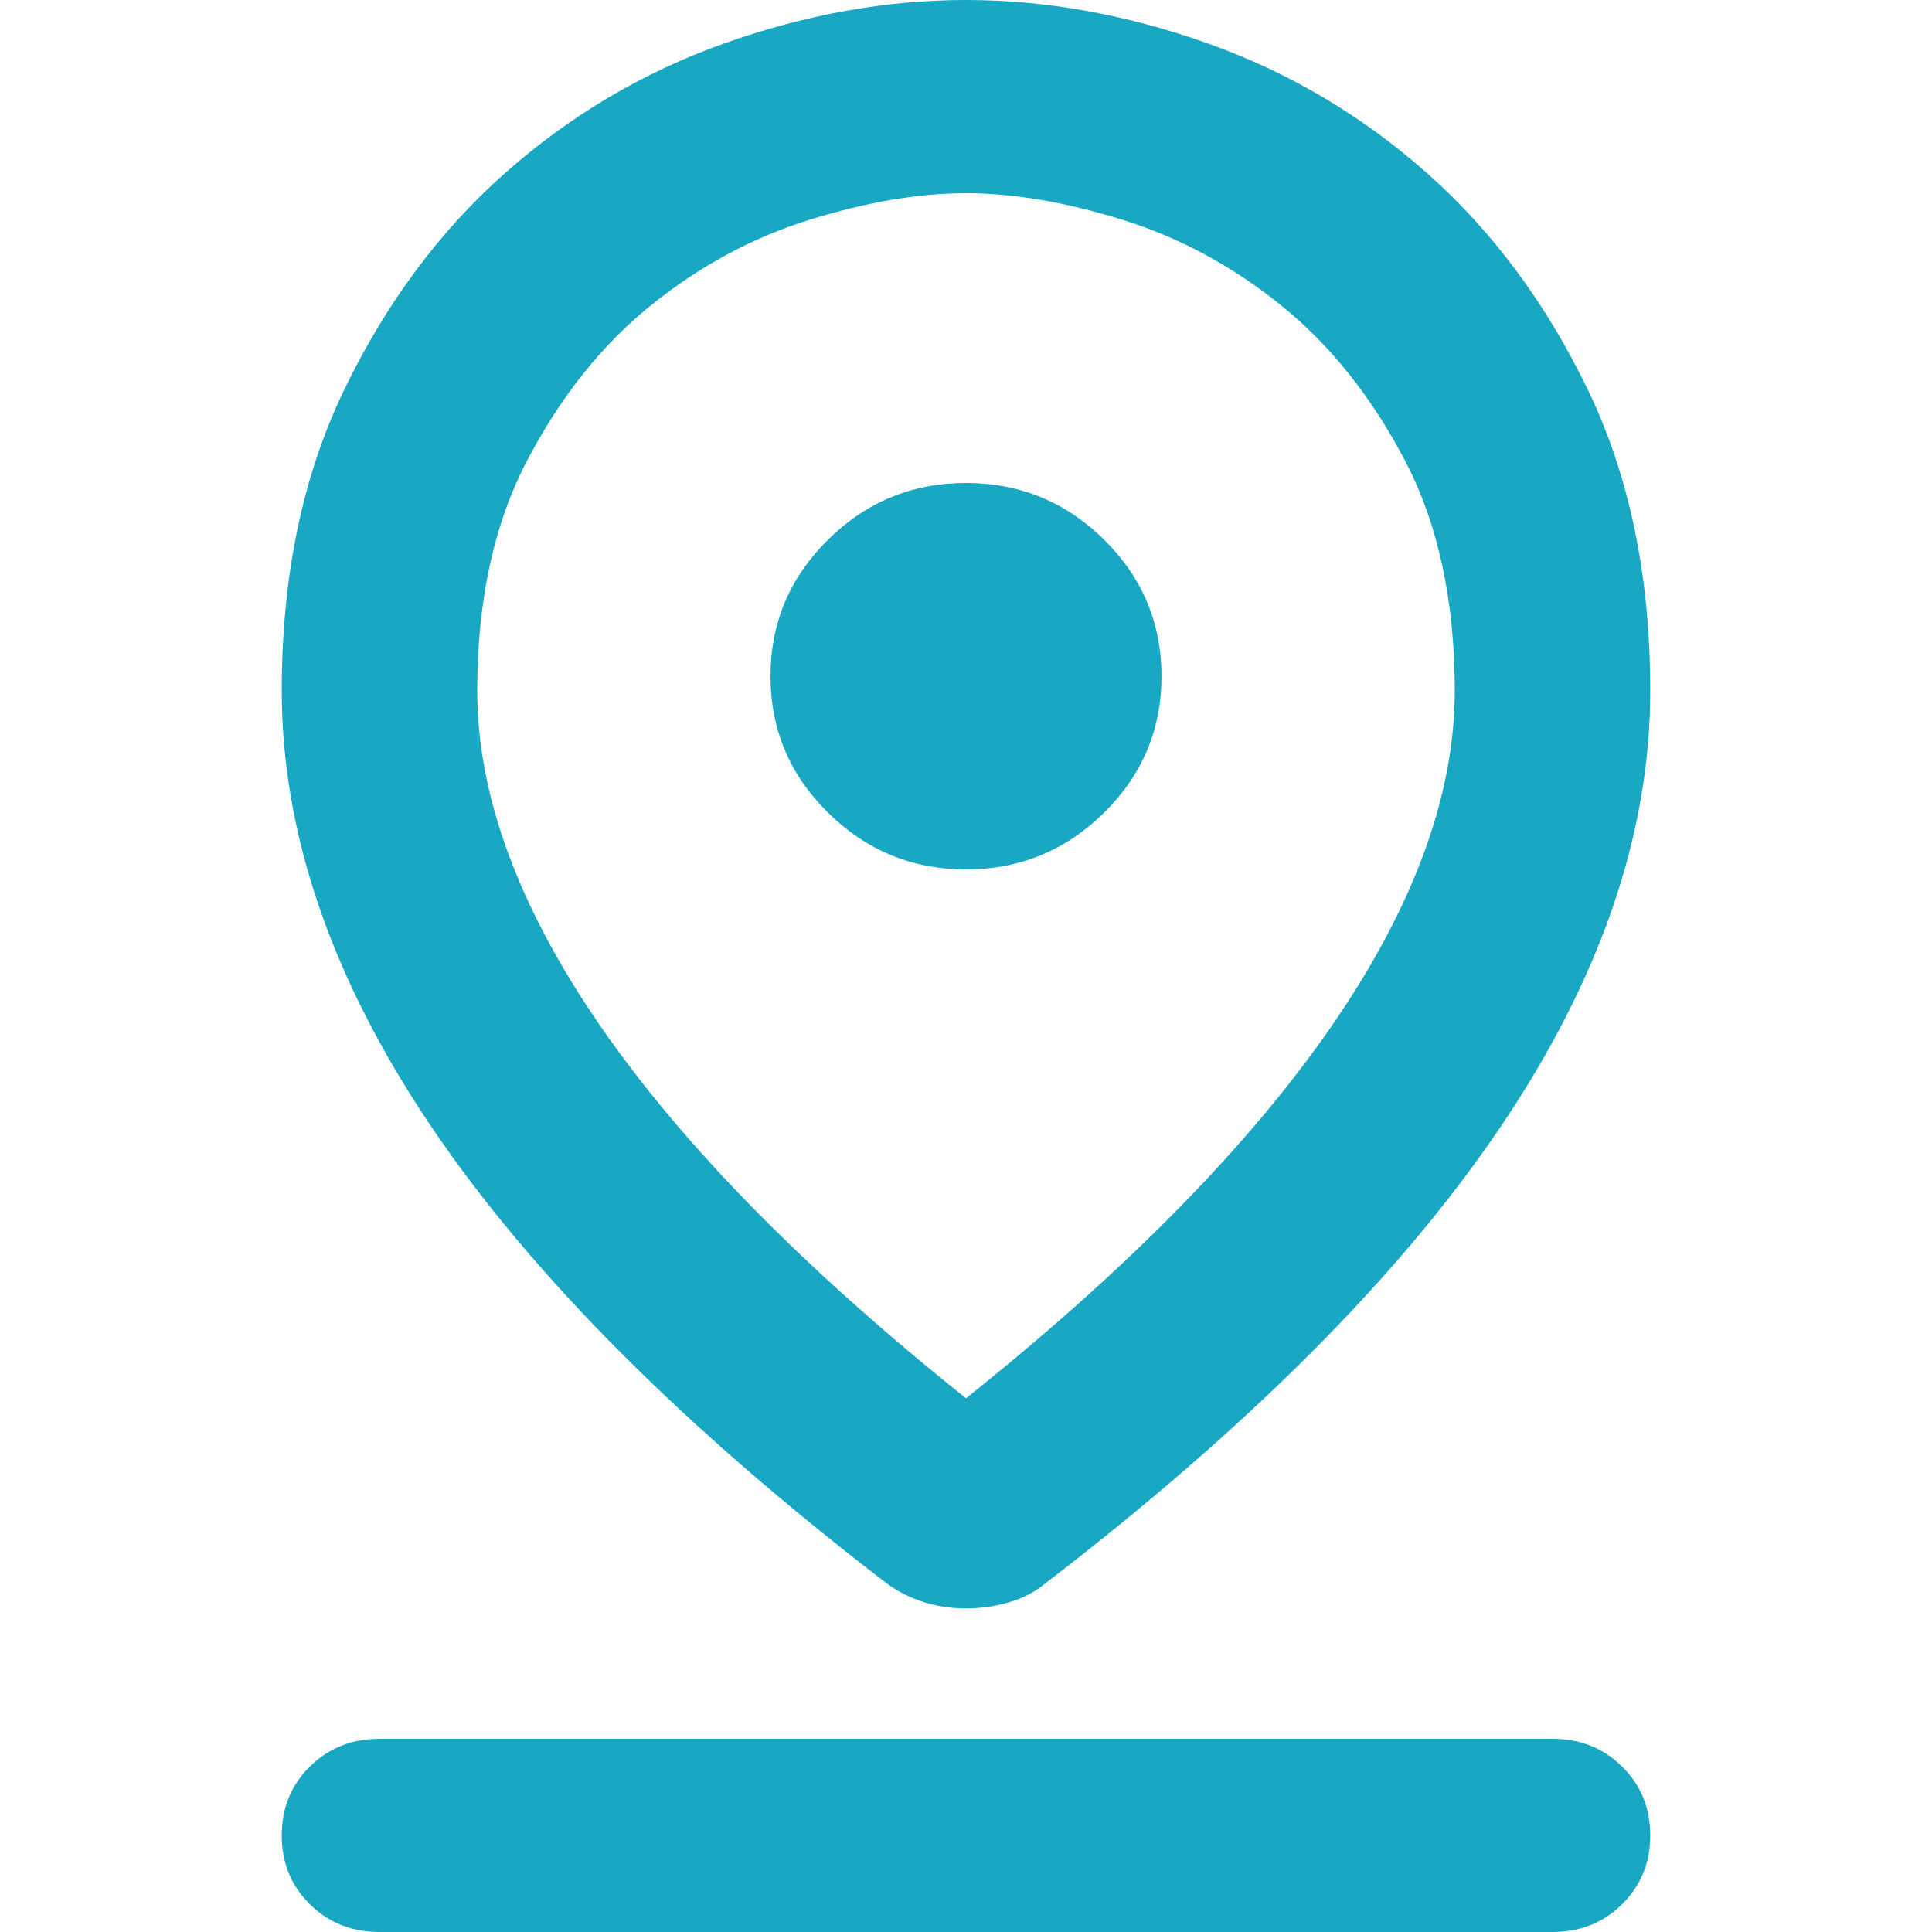 <svg width="48" height="48" viewBox="0 0 48 48" fill="none" xmlns="http://www.w3.org/2000/svg">
<path d="M24 34.74C28.007 31.54 31.033 28.46 33.078 25.5C35.121 22.54 36.143 19.76 36.143 17.16C36.143 14.92 35.728 13.01 34.899 11.429C34.069 9.85 33.046 8.57 31.832 7.589C30.618 6.61 29.302 5.9 27.886 5.46C26.469 5.02 25.174 4.8 24 4.8C22.826 4.8 21.531 5.02 20.114 5.46C18.698 5.9 17.382 6.61 16.168 7.589C14.954 8.57 13.932 9.85 13.103 11.429C12.272 13.01 11.857 14.92 11.857 17.16C11.857 19.76 12.879 22.54 14.922 25.5C16.967 28.46 19.993 31.54 24 34.74ZM24 39.96C23.636 39.96 23.292 39.91 22.968 39.809C22.644 39.71 22.34 39.56 22.057 39.36C16.998 35.48 13.224 31.7 10.735 28.02C8.245 24.34 7 20.72 7 17.16C7 14.32 7.516 11.83 8.549 9.689C9.581 7.55 10.906 5.76 12.525 4.32C14.144 2.88 15.966 1.8 17.989 1.08C20.013 0.36 22.017 0 24 0C25.983 0 27.987 0.36 30.011 1.08C32.035 1.8 33.856 2.88 35.475 4.32C37.094 5.76 38.42 7.55 39.453 9.689C40.484 11.83 41 14.32 41 17.16C41 20.72 39.755 24.34 37.265 28.02C34.776 31.7 31.002 35.48 25.943 39.36C25.7 39.56 25.407 39.71 25.064 39.809C24.719 39.91 24.364 39.96 24 39.96ZM24 21.6C25.336 21.6 26.48 21.13 27.432 20.189C28.382 19.25 28.857 18.12 28.857 16.8C28.857 15.48 28.382 14.35 27.432 13.409C26.48 12.47 25.336 12 24 12C22.664 12 21.521 12.47 20.571 13.409C19.619 14.35 19.143 15.48 19.143 16.8C19.143 18.12 19.619 19.25 20.571 20.189C21.521 21.13 22.664 21.6 24 21.6ZM9.429 48C8.74 48 8.163 47.77 7.697 47.309C7.232 46.85 7 46.28 7 45.6C7 44.92 7.232 44.35 7.697 43.891C8.163 43.43 8.74 43.2 9.429 43.2H38.571C39.26 43.2 39.836 43.43 40.301 43.891C40.767 44.35 41 44.92 41 45.6C41 46.28 40.767 46.85 40.301 47.309C39.836 47.77 39.26 48 38.571 48H9.429Z" fill="#18A8C3"/>
</svg>
